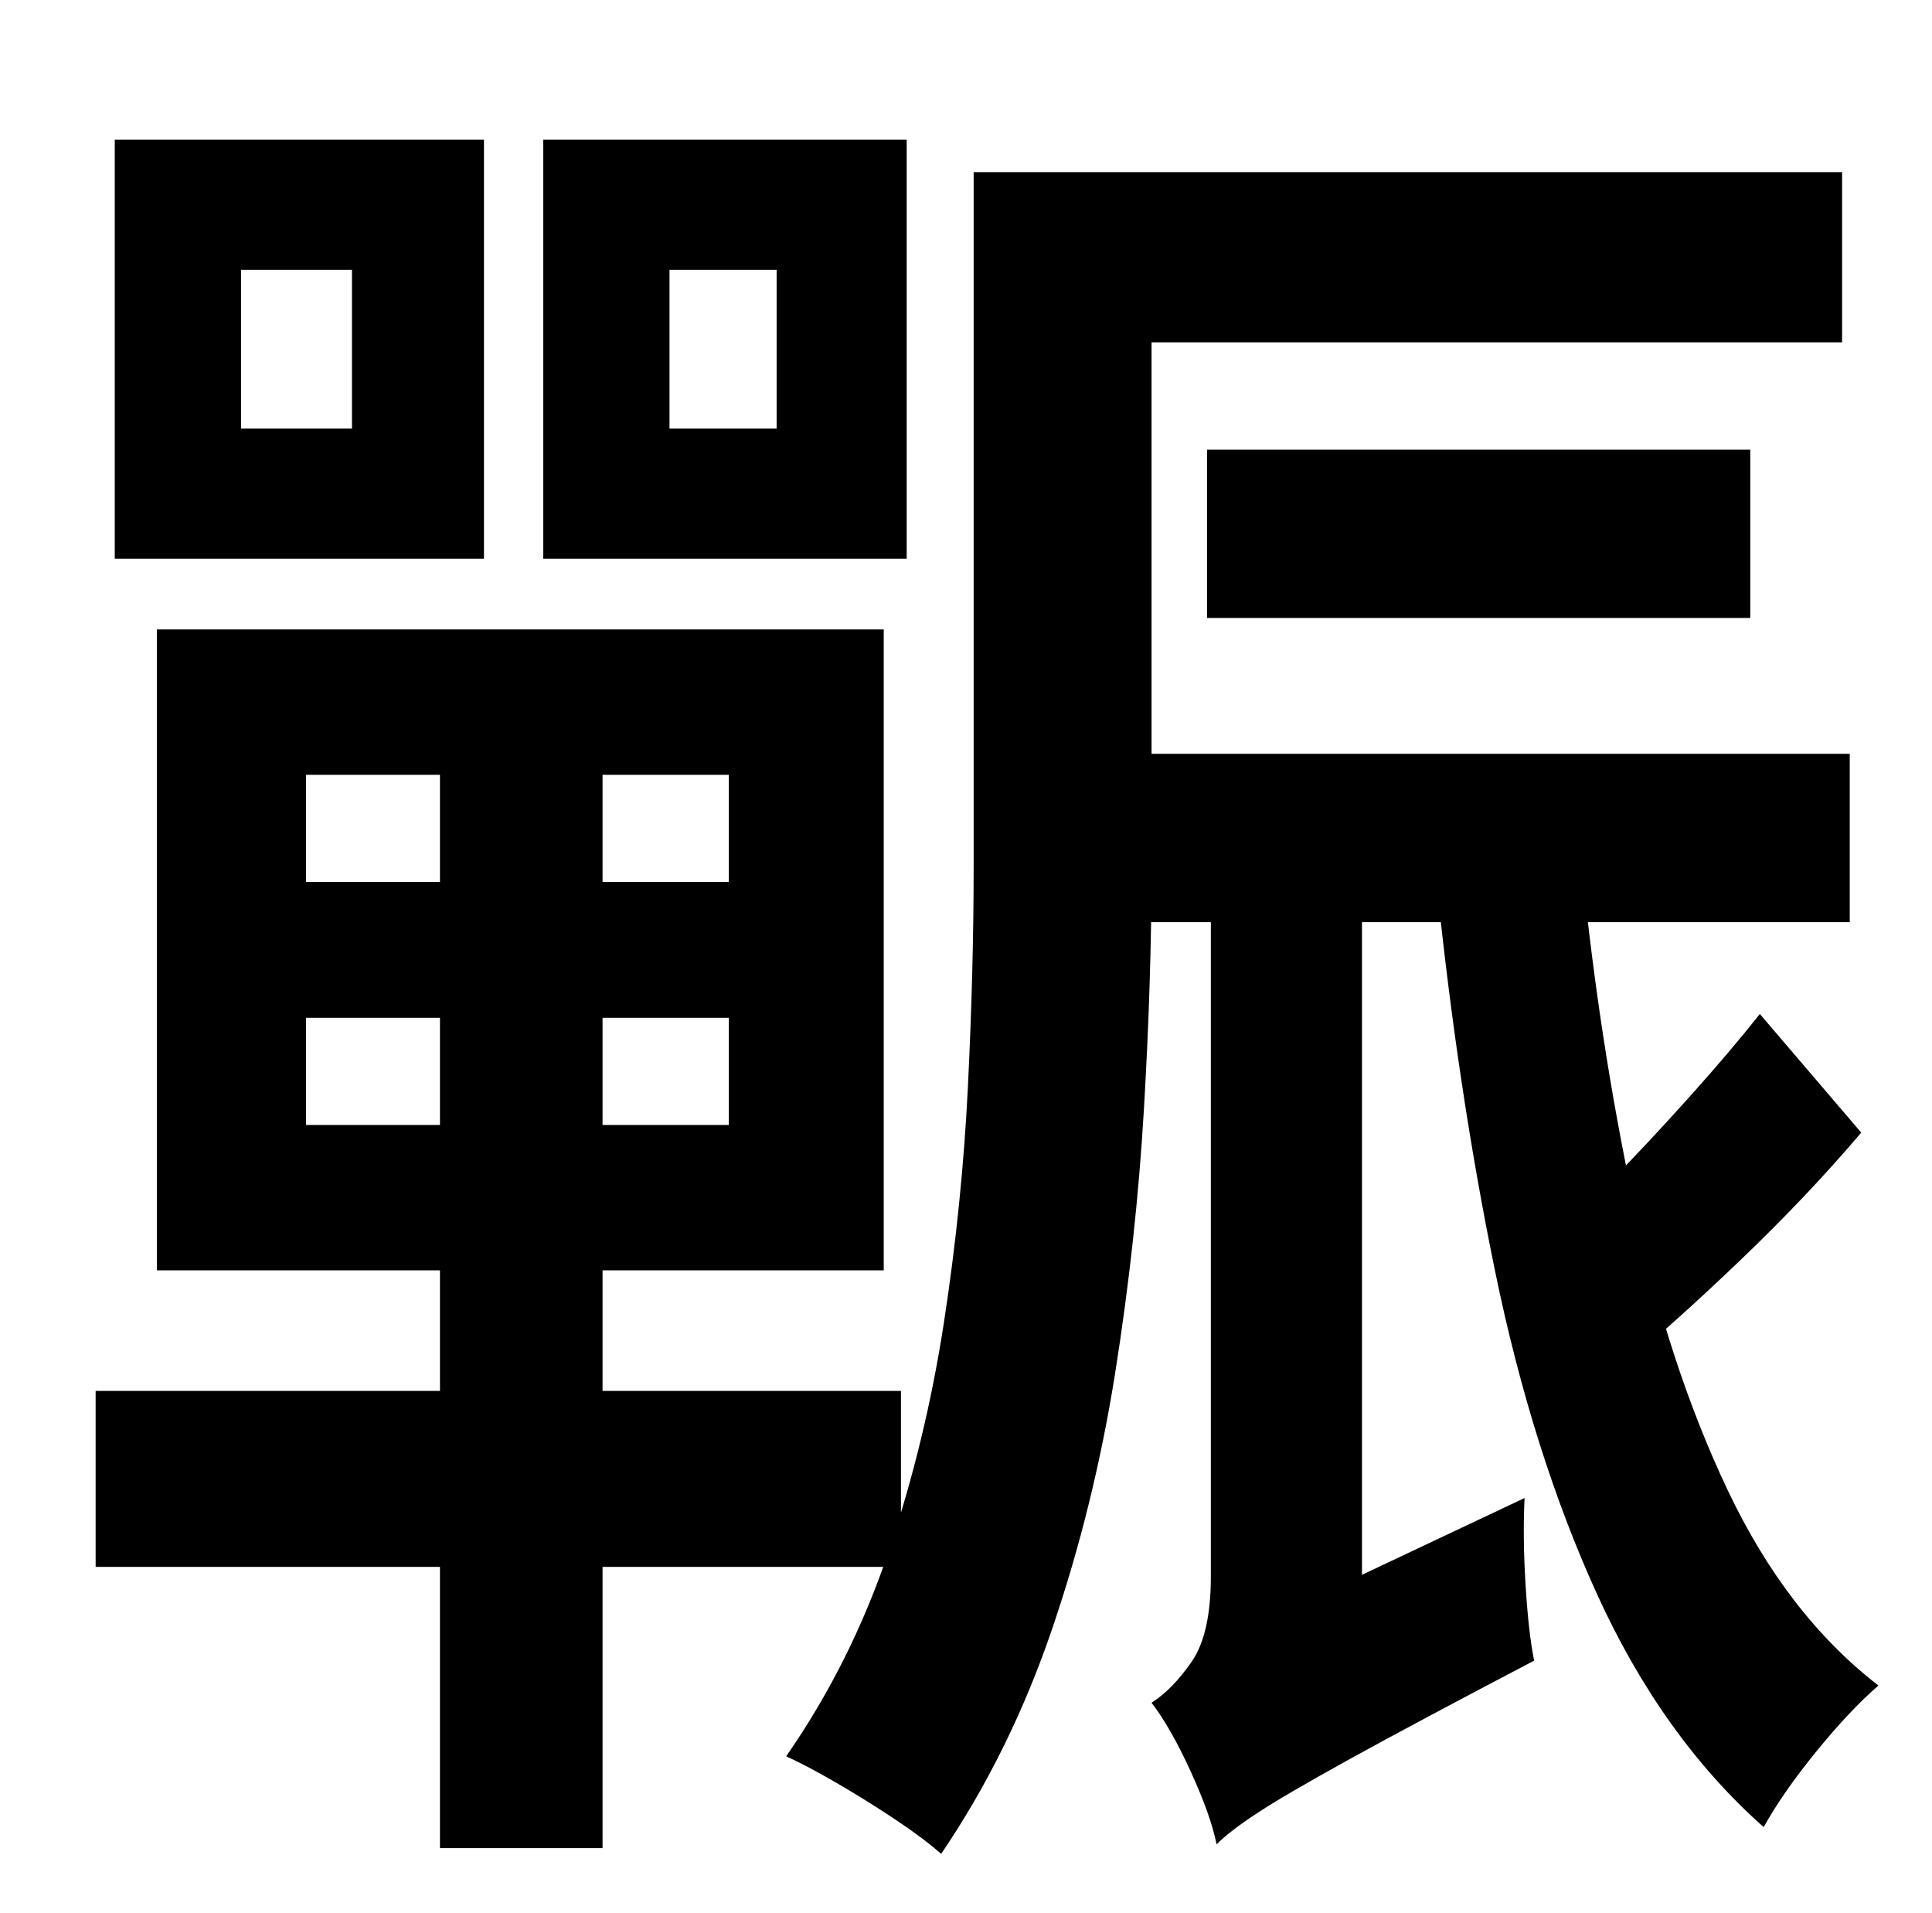 <?xml version="1.0" standalone="no"?>
<!DOCTYPE svg PUBLIC "-//W3C//DTD SVG 1.1//EN" "http://www.w3.org/Graphics/SVG/1.1/DTD/svg11.dtd" >
<svg xmlns="http://www.w3.org/2000/svg" xmlns:xlink="http://www.w3.org/1999/xlink" version="1.1" viewBox="-10 0 1010 1000">
   <path fill="currentColor"
d="M40 727h421v92h-421v-92zM220 369h85v597h-85v-597zM150 532v56h221v-56h-221zM150 405v56h221v-56h-221zM72 329h380v335h-380v-335zM116 141v83h58v-83h-58zM50 73h193v219h-193v-219zM340 141v83h56v-83h-56zM274 73h190v219h-190v-219zM499 90h93v363q0 59 -4 127
t-15 137.5t-33 134t-58 117.5q-9 -8 -24 -18t-30.5 -19t-26.5 -14q34 -49 53.5 -107t29 -120t12.5 -123t3 -115v-363zM557 90h396v89h-396v-89zM556 394h401v88h-401v-88zM817 453q9 91 27 175.5t49 150t79 102.5q-15 13 -32.5 34.5t-27.5 39.5q-53 -47 -87 -121.5
t-53.5 -169.5t-30.5 -203zM626 964l-13 -80l30 -33l144 -68q-1 20 0.5 45t4.5 40q-63 33 -96.5 51.5t-48 28t-21.5 16.5zM910 530l53 62q-28 33 -63 66.5t-63 56.5l-46 -58q18 -16 39.5 -38t43 -46t36.5 -43zM621 235h284v88h-284v-88zM626 964q-3 -15 -13.5 -38t-20.5 -36
q11 -7 21 -21.5t10 -44.5v-366h79v436l-11.5 7t-26.5 17.5t-26.5 23t-11.5 22.5z" />
</svg>
